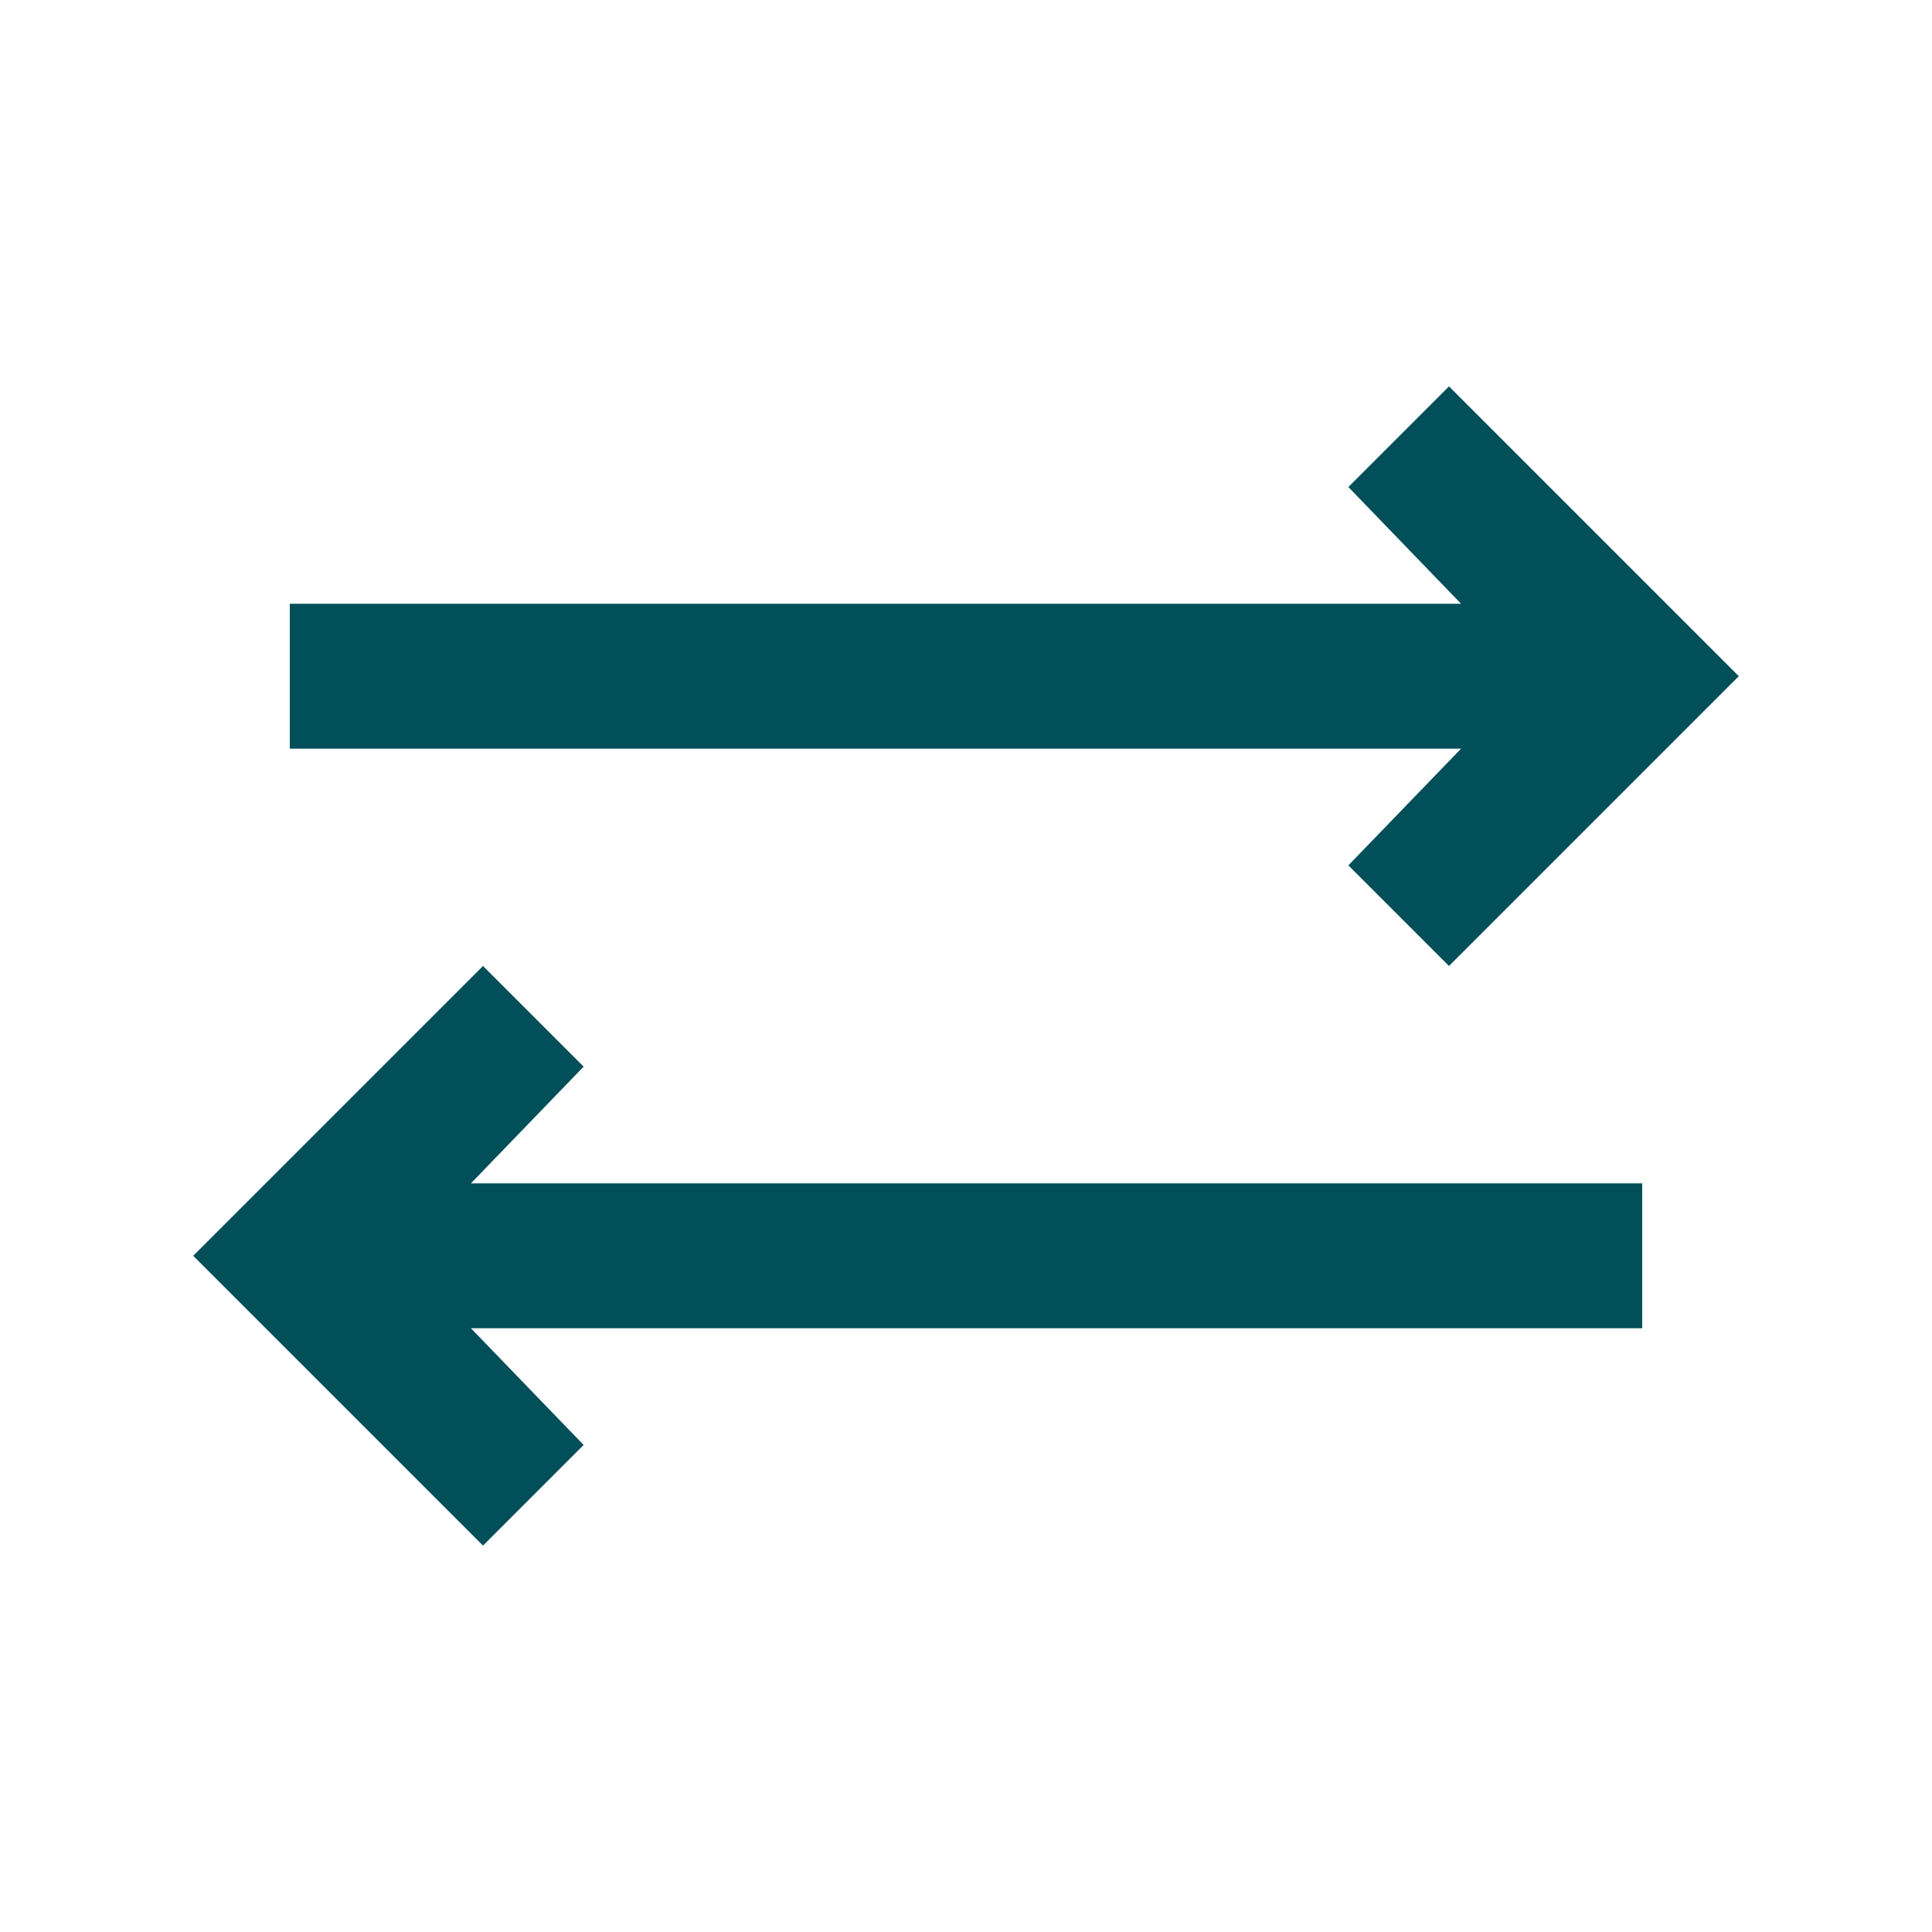 <?xml version="1.0" encoding="utf-8"?>
<!-- Generator: Adobe Illustrator 25.3.1, SVG Export Plug-In . SVG Version: 6.00 Build 0)  -->
<svg version="1.1" id="Laag_1" xmlns="http://www.w3.org/2000/svg" xmlns:xlink="http://www.w3.org/1999/xlink" x="0px" y="0px"
	 viewBox="0 0 48 48" style="enable-background:new 0 0 48 48;" xml:space="preserve">
<style type="text/css">
	.st0{fill:none;}
	.st1{fill:#004F59;}
</style>
<g>
	<rect y="0" class="st0" width="48" height="48"/>
</g>
<g>
	<g>
		<polygon class="st1" points="36,9.6 33.5,12.1 36.3,15 7.2,15 7.2,18.6 36.3,18.6 33.5,21.5 36,24 43.2,16.8 		"/>
		<polygon class="st1" points="14.5,26.5 12,24 4.8,31.2 12,38.4 14.5,35.9 11.7,33 40.8,33 40.8,29.4 11.7,29.4 		"/>
	</g>
</g>
</svg>
